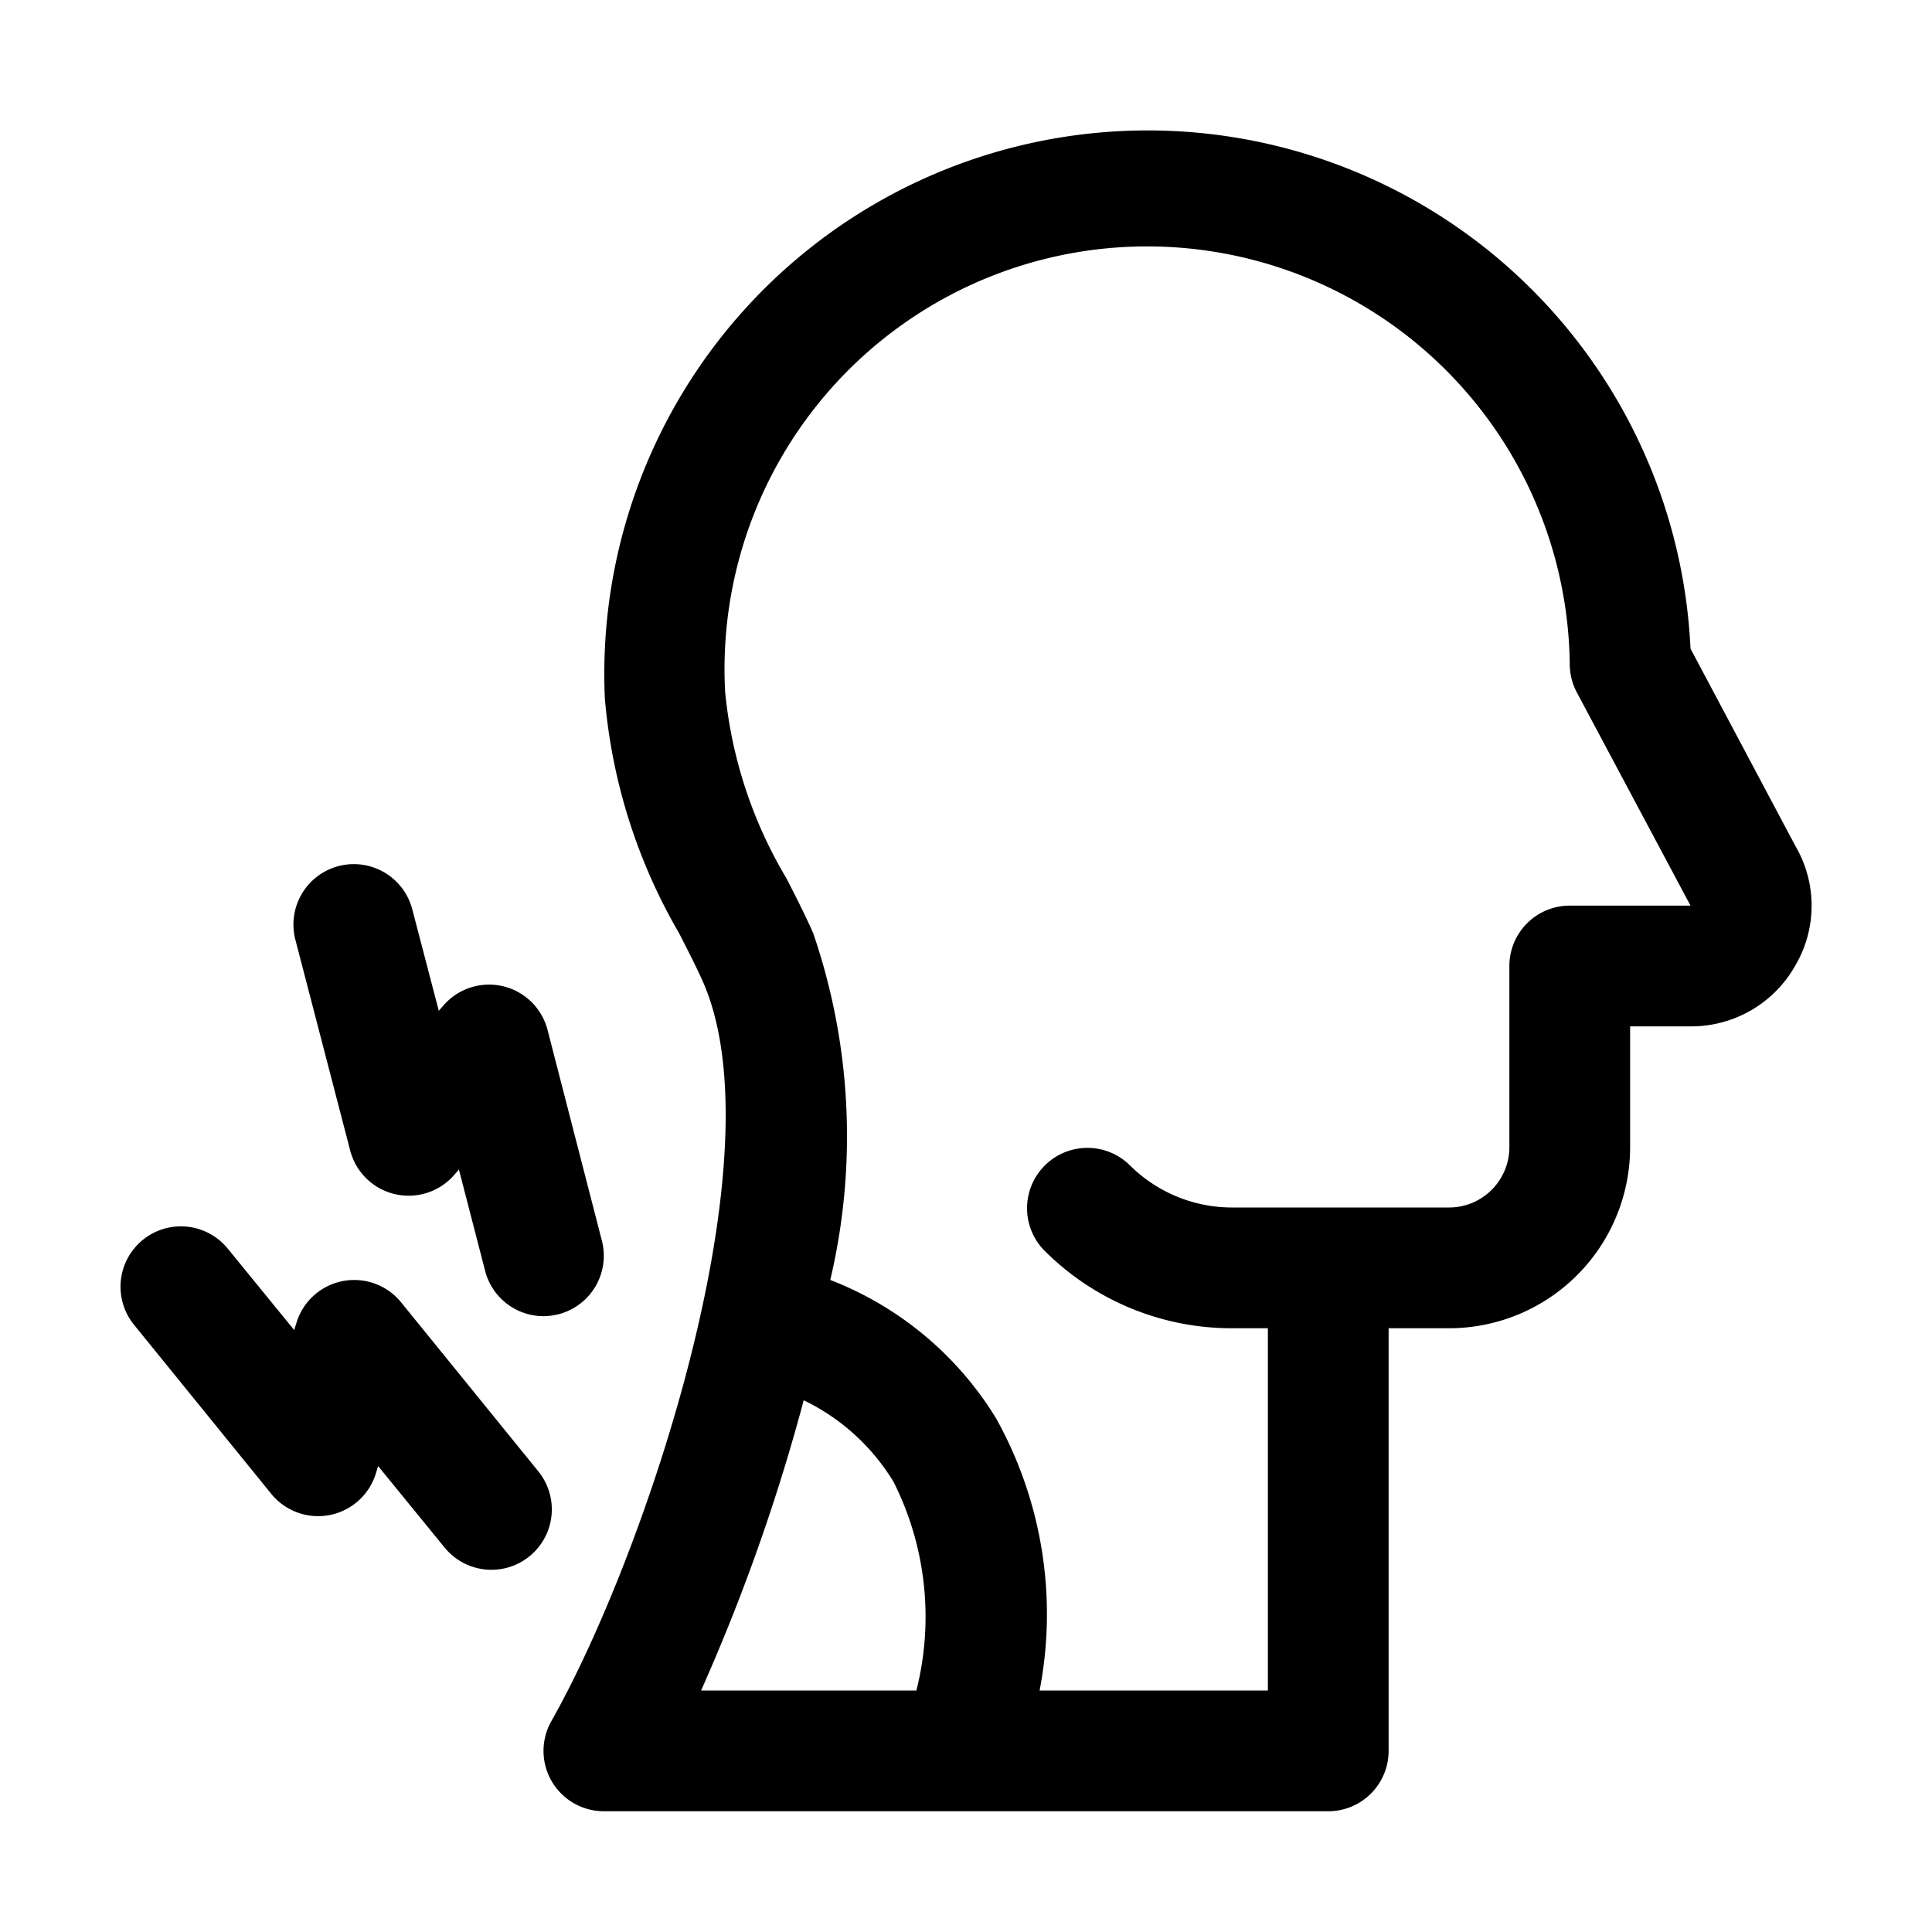 <?xml version="1.0" encoding="UTF-8"?> <svg xmlns="http://www.w3.org/2000/svg" id="Layer_12" height="512" viewBox="0 0 32 32" width="512" data-name="Layer 12"><path d="m29.739 14.015-1.739-3.272a9 9 0 1 0 -17.981.835 9.3 9.3 0 0 0 1.231 3.883c.142.278.278.543.393.8 1.271 2.888-.958 9.505-2.509 12.243a1 1 0 0 0 .866 1.496h12a1 1 0 0 0 1-1v-7h1a3 3 0 0 0 3-3v-2h1a1.978 1.978 0 0 0 1.74-1.015 1.954 1.954 0 0 0 -.001-1.97zm-16.427 9.178a3.537 3.537 0 0 1 1.488 1.351 4.974 4.974 0 0 1 .378 3.456h-3.566a32.172 32.172 0 0 0 1.7-4.807zm12.688-8.193a1 1 0 0 0 -1 1v3a1 1 0 0 1 -1 1h-3.587a2.4 2.4 0 0 1 -1.707-.707 1 1 0 0 0 -1.414 1.414 4.383 4.383 0 0 0 3.121 1.293h.587v6h-3.781a6.661 6.661 0 0 0 -.723-4.512 5.583 5.583 0 0 0 -2.744-2.288 10.376 10.376 0 0 0 -.283-5.744c-.129-.293-.282-.594-.443-.908a7.423 7.423 0 0 1 -1.015-3.083 7 7 0 1 1 13.989-.465 1 1 0 0 0 .118.47l1.882 3.53z"></path><path d="m5.8 19.055a1 1 0 0 0 1.714.416l.087-.1.435 1.682a1 1 0 0 0 .964.747 1.038 1.038 0 0 0 .251-.032 1 1 0 0 0 .718-1.219l-.9-3.491a1 1 0 0 0 -1.714-.416l-.087.1-.439-1.679a1 1 0 1 0 -1.937.5z"></path><path d="m8.916 24.37-2.273-2.8a1 1 0 0 0 -1.731.334l-.039.126-1.1-1.348a1 1 0 0 0 -1.553 1.261l2.273 2.8a1 1 0 0 0 1.731-.334l.039-.126 1.1 1.348a1 1 0 1 0 1.553-1.261z"></path></svg> 